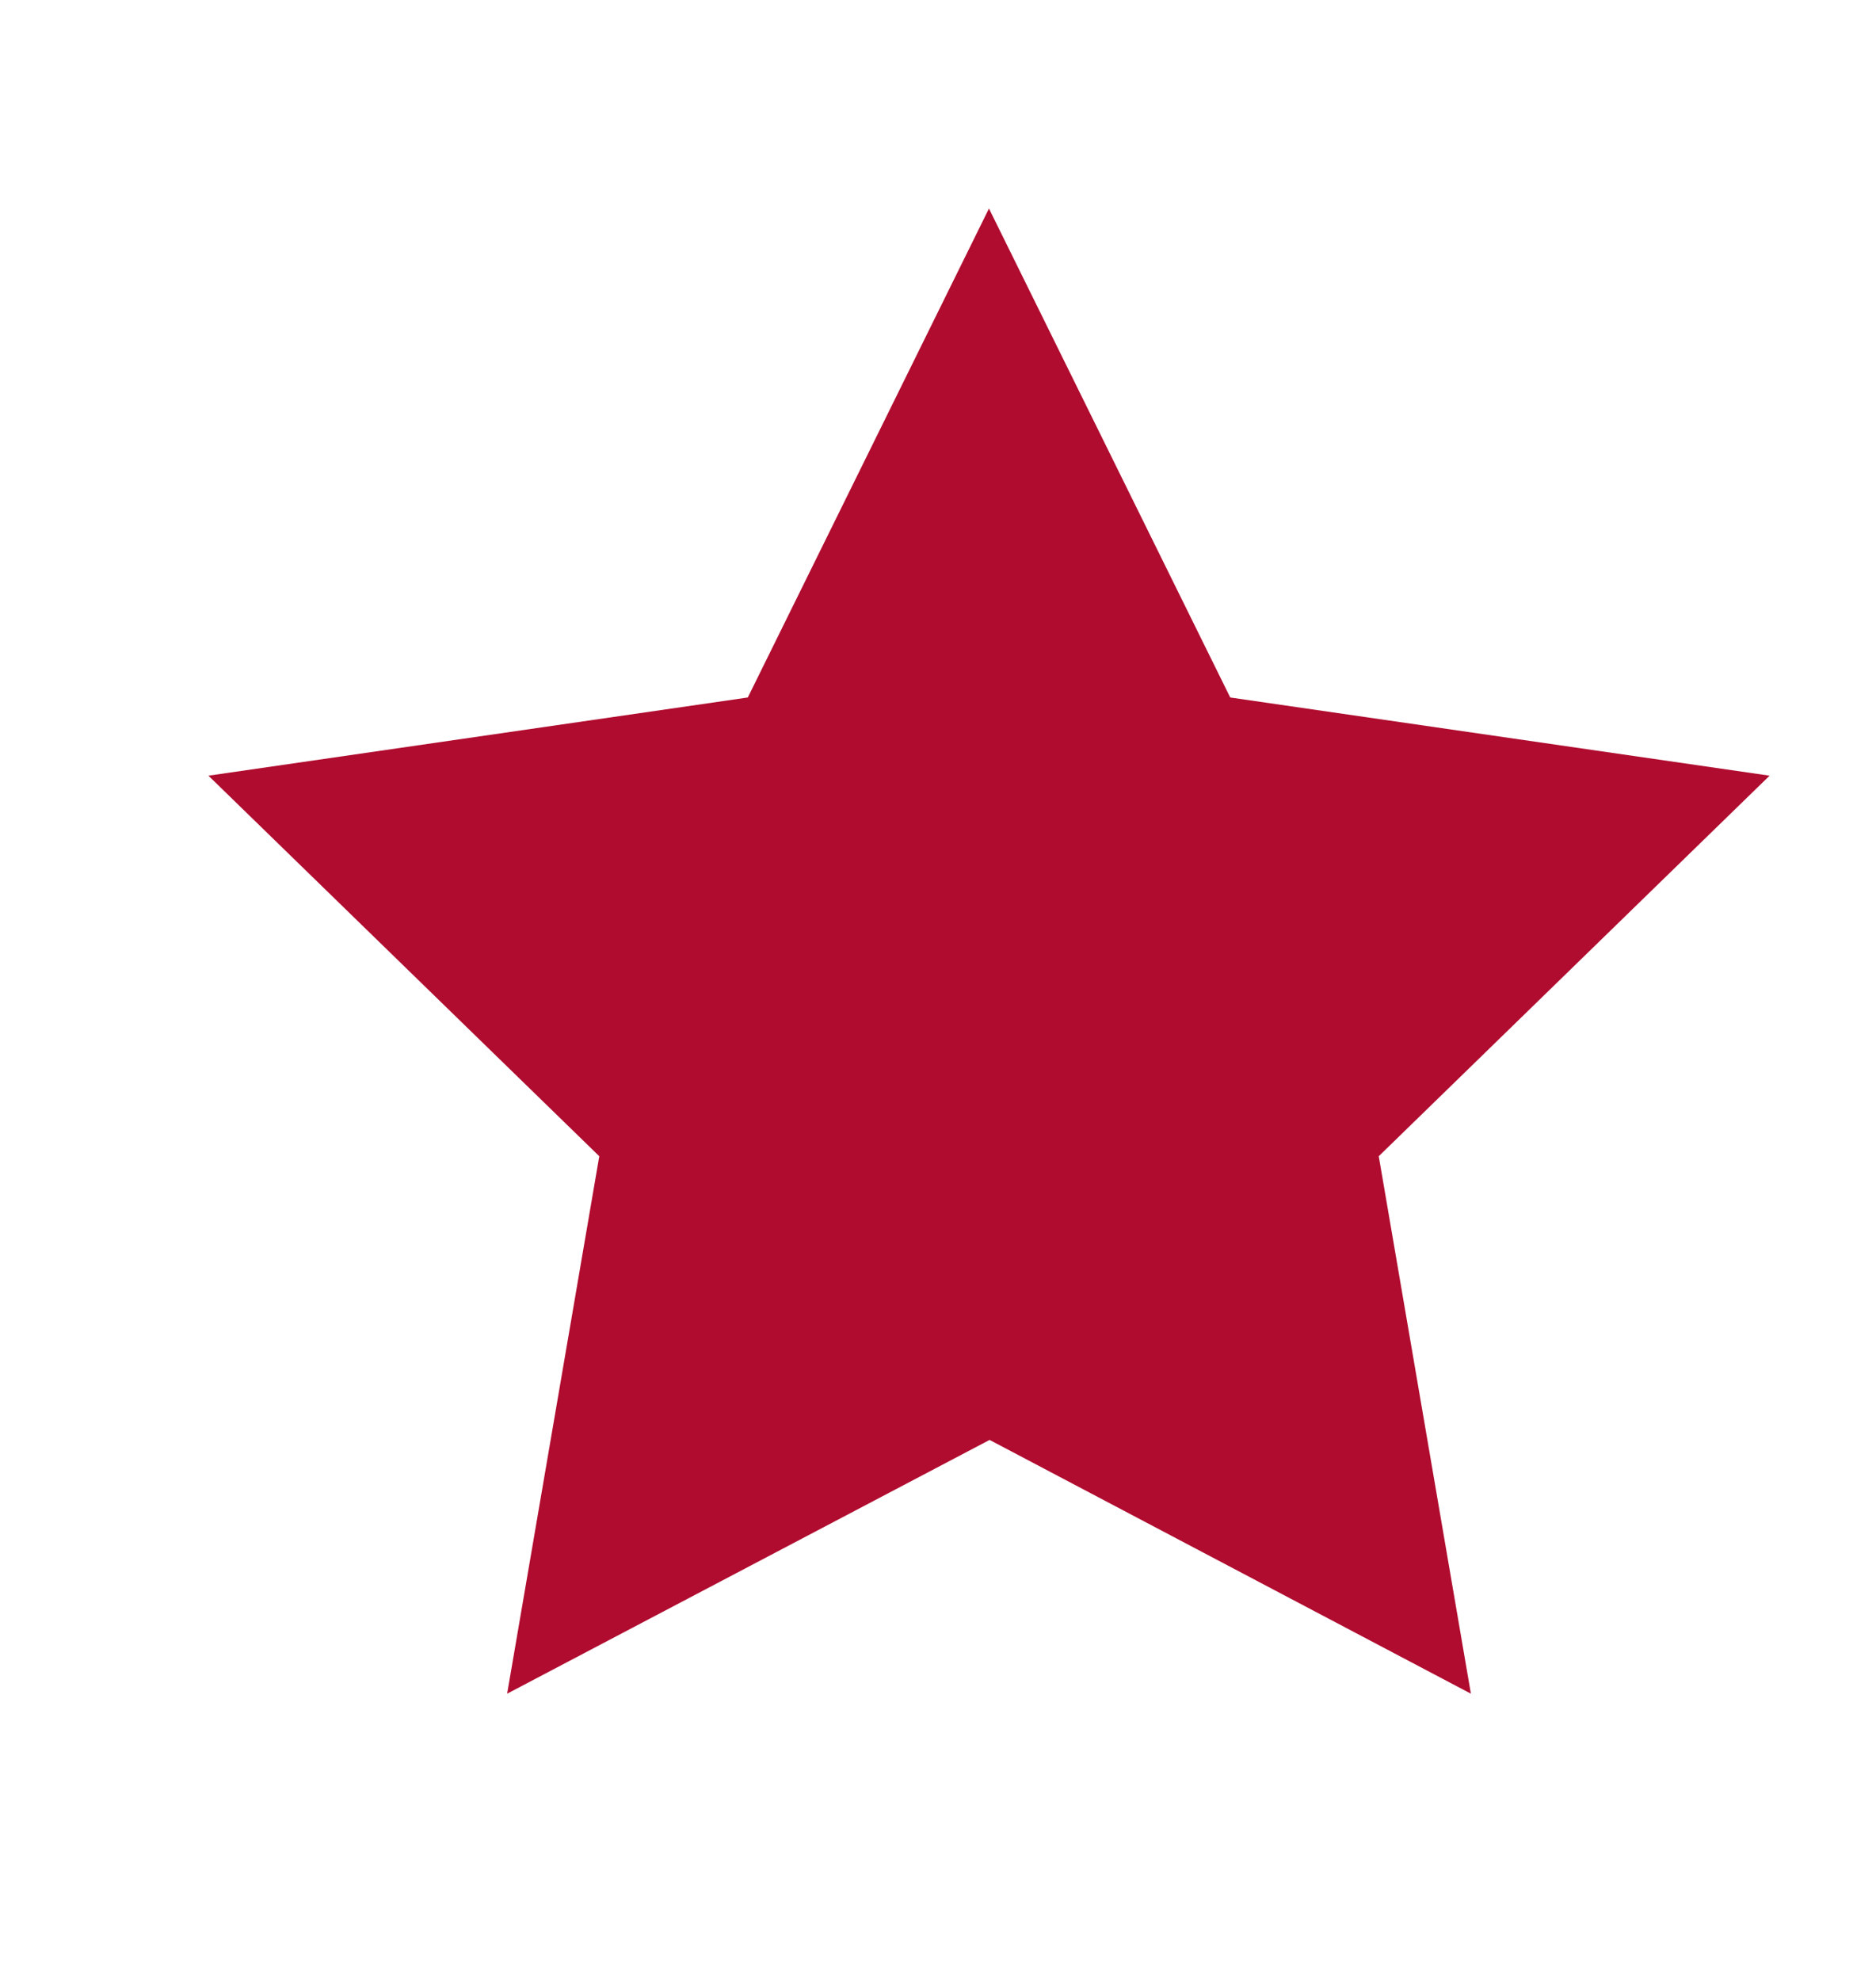 <svg xmlns="http://www.w3.org/2000/svg" width="18" height="19" viewBox="0 0 18 19" fill="none">
    <path d="M9.495 13.811L4.866 16.245L5.75 11.09L2 7.44L7.175 6.69L9.489 2L11.804 6.69L16.979 7.44L13.229 11.09L14.113 16.245L9.495 13.811Z" fill="#B00C2F"></path>
</svg>